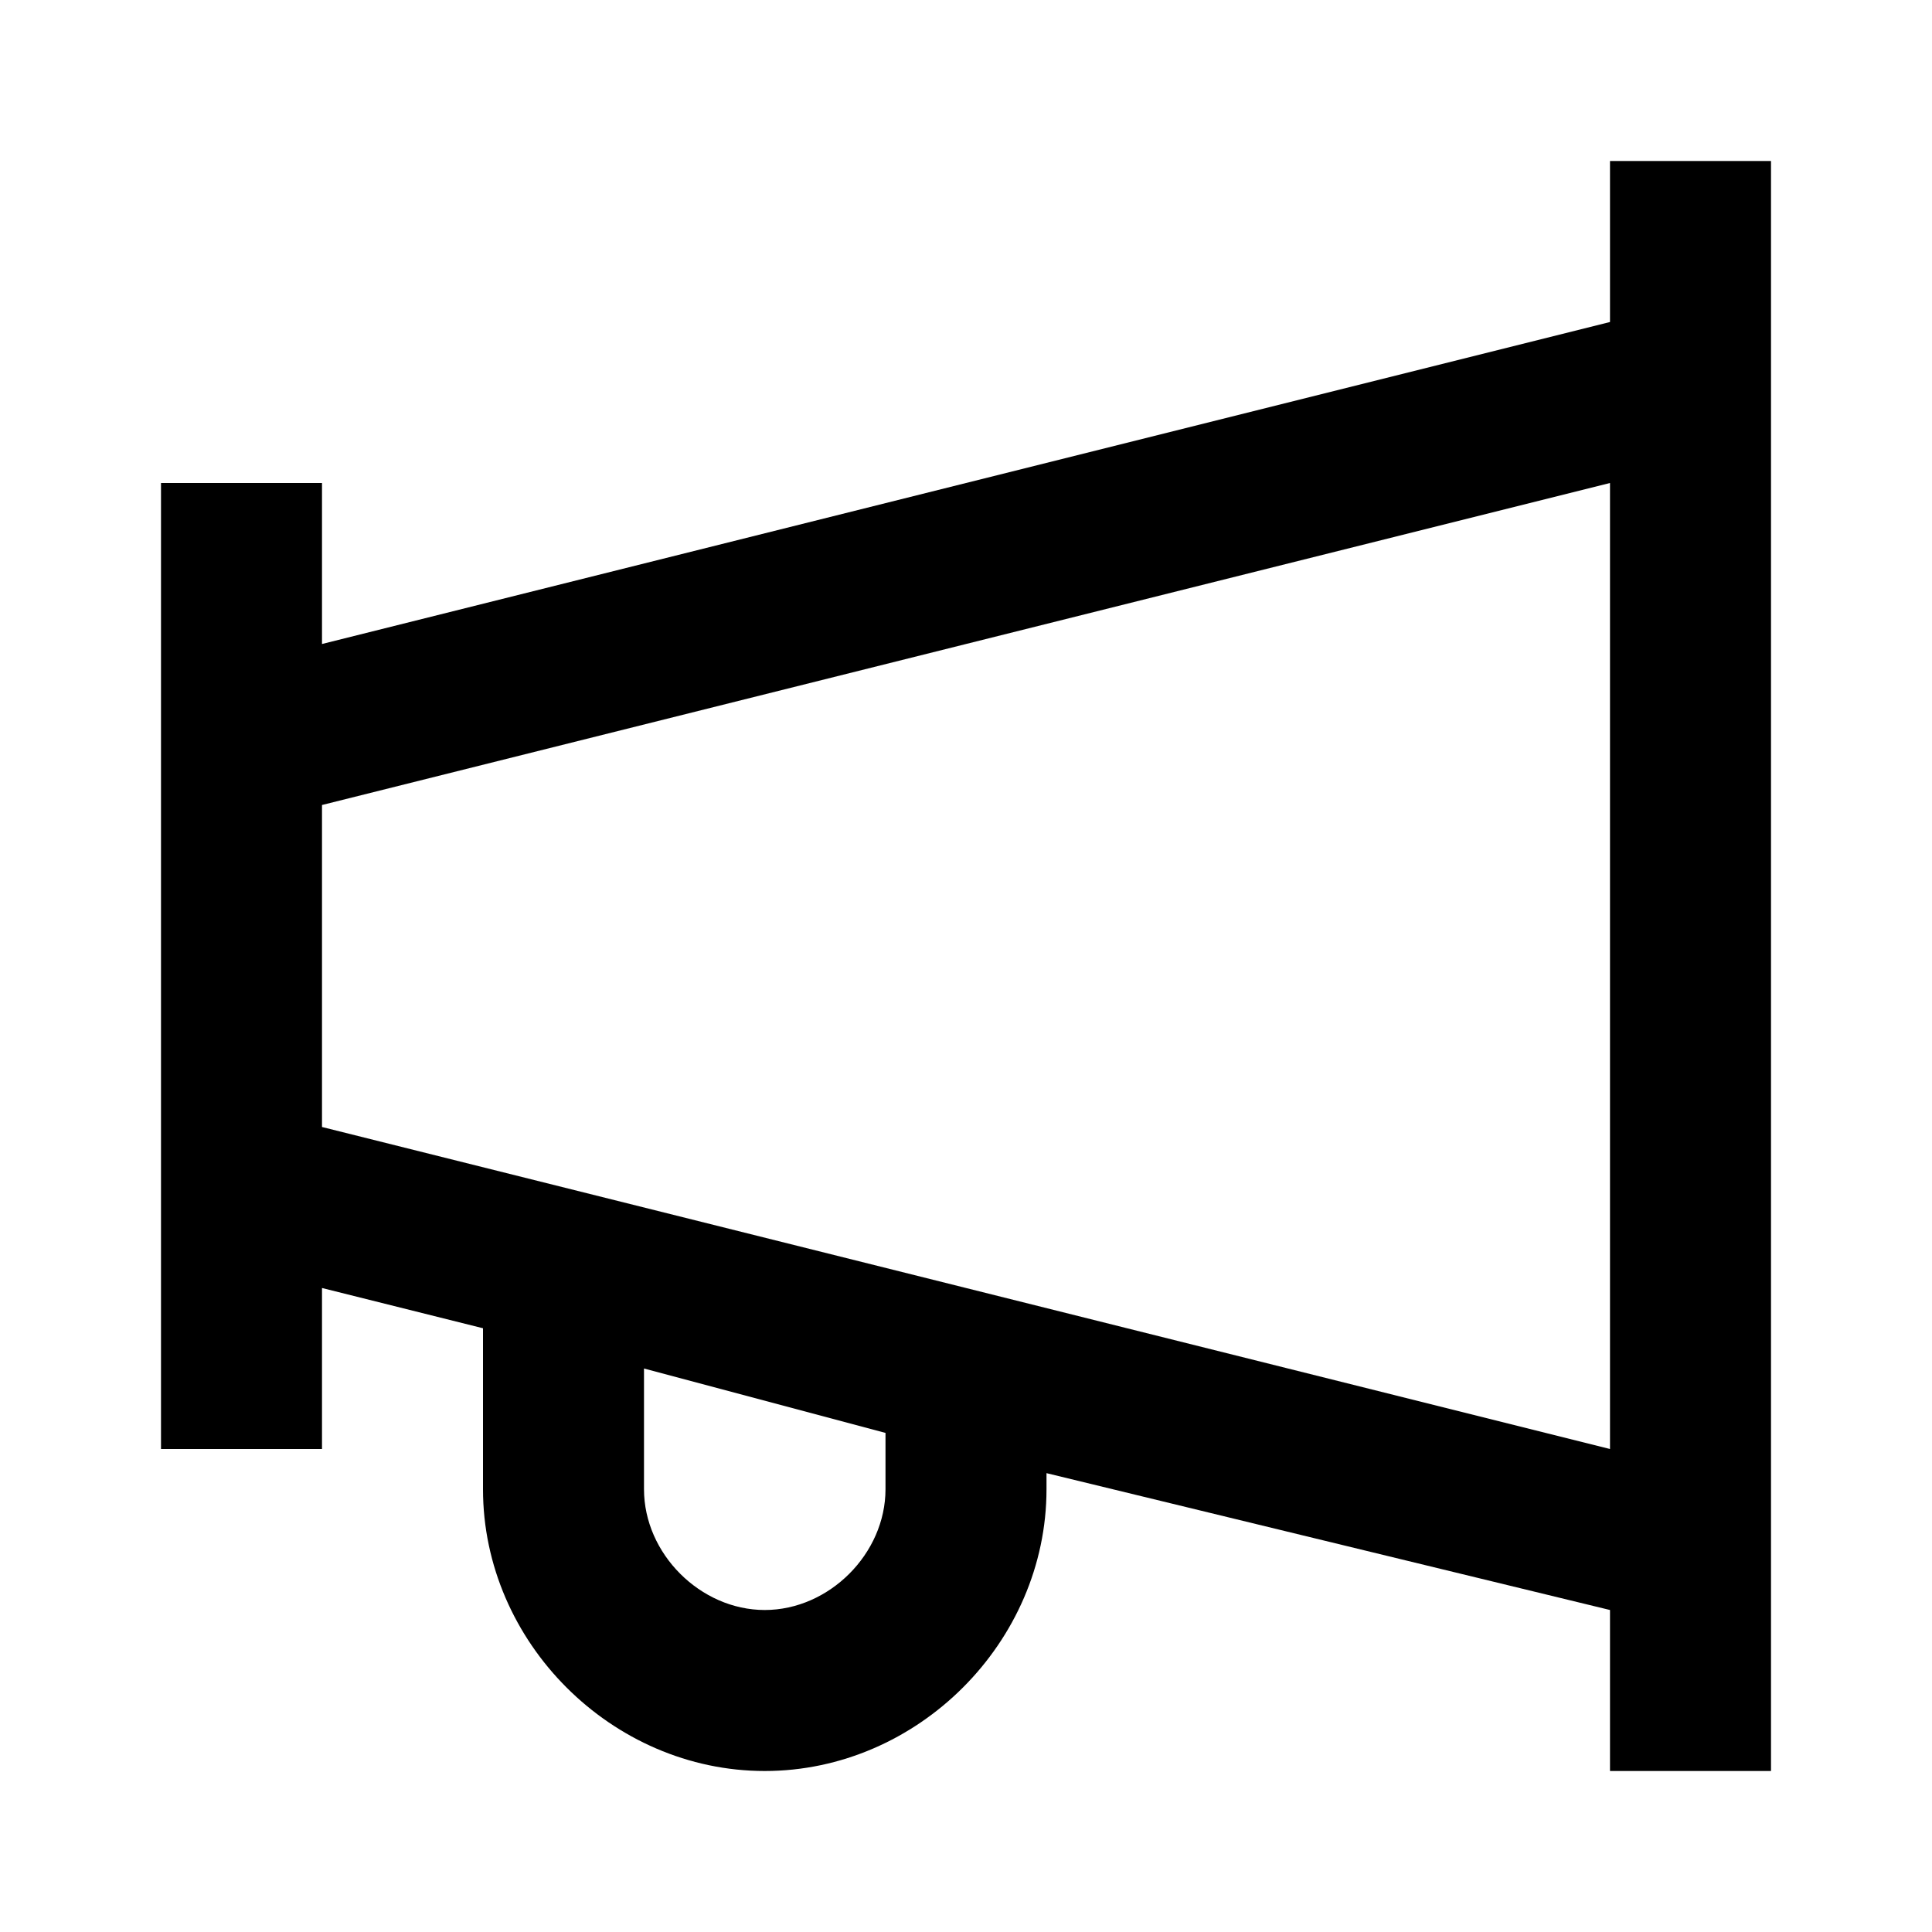 <svg width="24" height="24" viewBox="0 0 24 24" fill="none" xmlns="http://www.w3.org/2000/svg">
<path d="M20 2V4L4 8V6H2V18H4V16L6 16.5V18.5C6 20.4 7.6 22 9.5 22C11.4 22 13 20.4 13 18.5V18.3L20 20V22H22V2H20ZM11 18.5C11 19.3 10.3 20 9.5 20C8.7 20 8 19.3 8 18.5V17L11 17.8V18.5ZM20 18L4 14V10L20 6V18Z" fill="black"/>
</svg>
